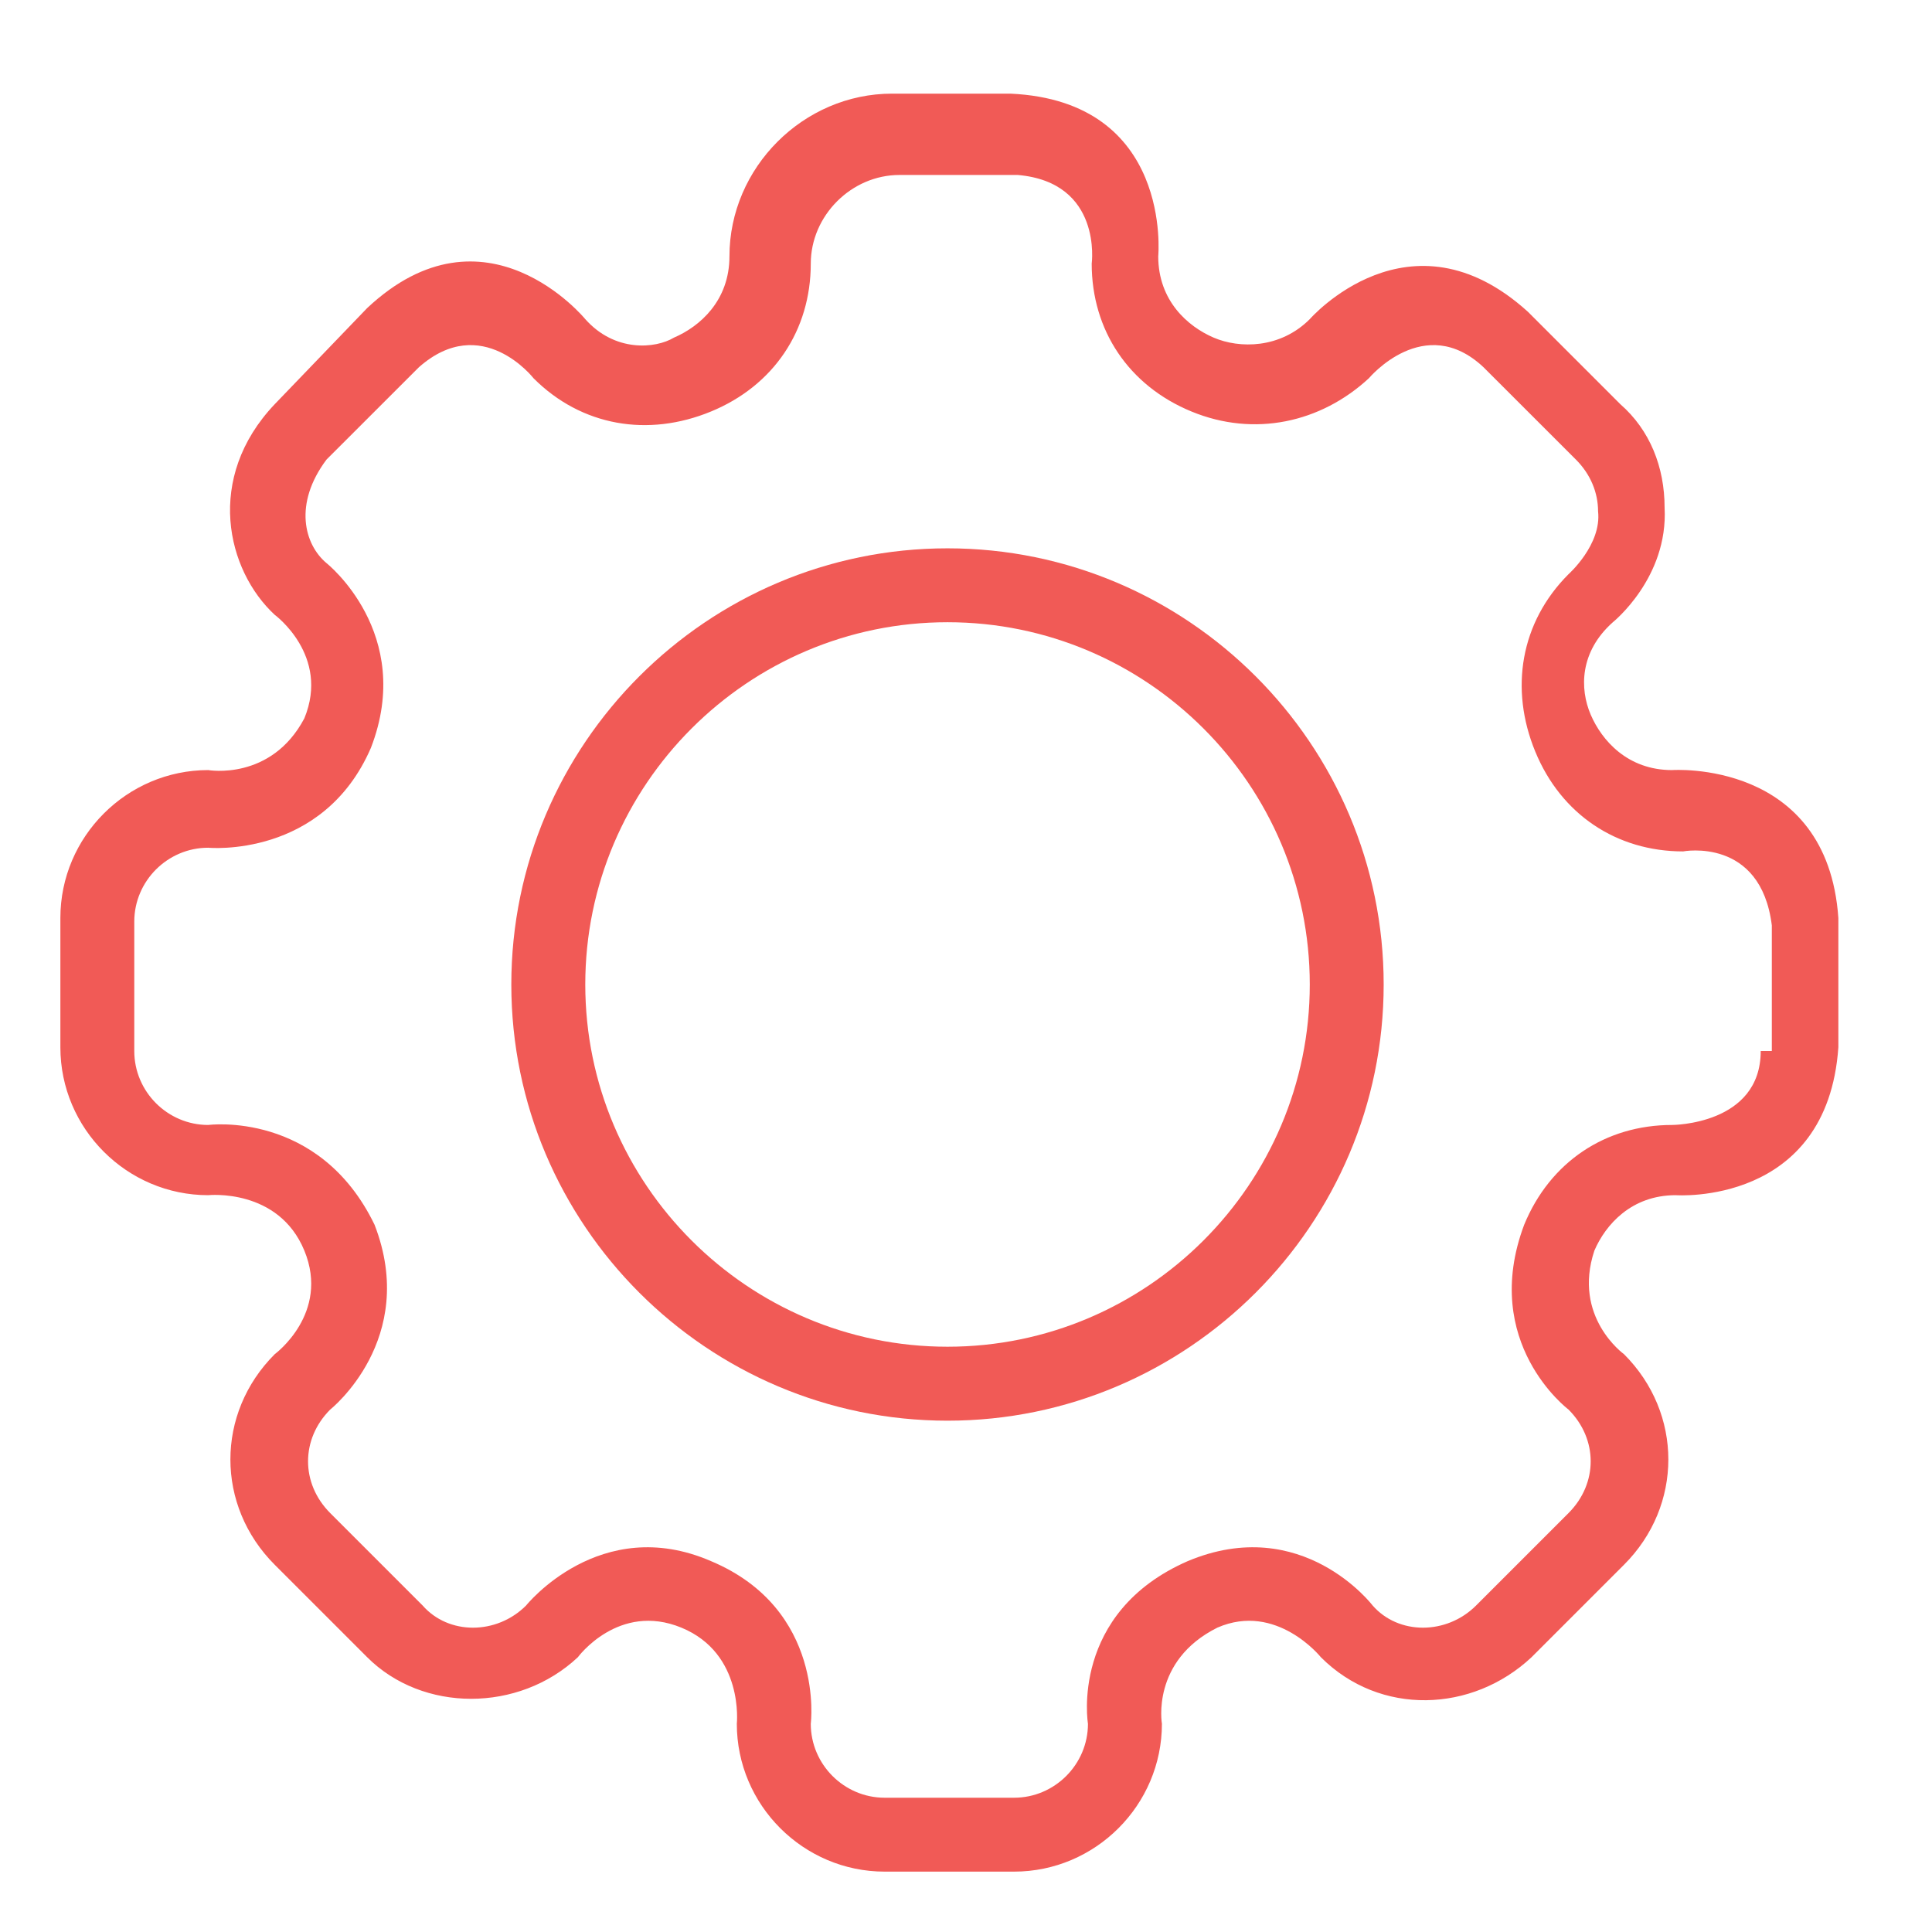 <svg xmlns="http://www.w3.org/2000/svg" width="32" height="32" viewBox="0 0 32 32">
  <g fill="#F15A56" fill-rule="evenodd" transform="translate(1 1)">
    <path d="M26.694,11.755 C25.959,11.755 25.531,11.265 25.347,10.837 C25.163,10.408 25.163,9.796 25.714,9.306 C25.714,9.306 26.633,8.571 26.571,7.408 C26.571,6.735 26.327,6.122 25.837,5.694 L24.306,4.163 C22.347,2.388 20.694,4.286 20.694,4.286 C20.204,4.776 19.531,4.776 19.102,4.592 C18.673,4.408 18.184,3.98 18.184,3.245 C18.184,3.245 18.429,0.673 15.735,0.551 L13.776,0.551 C12.306,0.551 11.082,1.776 11.082,3.245 C11.082,3.98 10.592,4.408 10.163,4.592 C9.857,4.776 9.184,4.837 8.694,4.286 C8.694,4.286 7.041,2.265 5.082,4.102 L3.551,5.694 C2.388,6.918 2.755,8.449 3.551,9.184 C3.551,9.184 4.469,9.857 4.041,10.898 C3.49,11.939 2.449,11.755 2.449,11.755 C1.102,11.755 0,12.857 0,14.204 L0,16.347 C0,17.694 1.102,18.796 2.449,18.796 C2.449,18.796 3.612,18.673 4.041,19.714 C4.469,20.755 3.551,21.429 3.551,21.429 C2.571,22.408 2.571,23.939 3.551,24.918 L5.082,26.449 C6,27.367 7.592,27.367 8.571,26.449 C8.571,26.449 9.245,25.531 10.286,25.959 C11.327,26.388 11.204,27.551 11.204,27.551 C11.204,28.898 12.306,30 13.653,30 L15.796,30 C17.143,30 18.245,28.898 18.245,27.551 C18.245,27.551 18.061,26.51 19.163,25.959 C20.143,25.531 20.878,26.449 20.878,26.449 C21.857,27.429 23.388,27.367 24.367,26.449 L25.898,24.918 C26.878,23.939 26.878,22.408 25.898,21.429 C25.898,21.429 25.041,20.816 25.408,19.714 C25.592,19.286 26.02,18.796 26.755,18.796 C26.755,18.796 29.265,18.98 29.449,16.347 L29.449,14.204 C29.265,11.571 26.694,11.755 26.694,11.755 L26.694,11.755 Z M28.163,16.408 C28.163,17.633 26.694,17.633 26.694,17.633 C25.592,17.633 24.673,18.245 24.245,19.286 C23.51,21.245 24.98,22.347 24.98,22.347 C25.469,22.837 25.469,23.571 24.98,24.061 L23.449,25.592 C22.959,26.082 22.163,26.082 21.735,25.592 C21.735,25.592 20.571,24.061 18.673,24.857 C16.714,25.714 17.02,27.551 17.02,27.551 C17.02,28.224 16.469,28.776 15.796,28.776 L13.653,28.776 C12.98,28.776 12.429,28.224 12.429,27.551 C12.429,27.551 12.673,25.653 10.776,24.857 C8.939,24.061 7.714,25.592 7.714,25.592 C7.224,26.082 6.429,26.082 6,25.592 L4.469,24.061 C3.98,23.571 3.98,22.837 4.469,22.347 C4.469,22.347 5.939,21.184 5.204,19.286 C4.286,17.388 2.449,17.633 2.449,17.633 C1.776,17.633 1.224,17.082 1.224,16.408 L1.224,14.265 C1.224,13.592 1.776,13.041 2.449,13.041 C2.449,13.041 4.347,13.224 5.143,11.388 C5.878,9.49 4.408,8.327 4.408,8.327 C4.041,8.02 3.857,7.347 4.408,6.612 L5.939,5.082 C6.98,4.163 7.837,5.265 7.837,5.265 C8.633,6.061 9.735,6.245 10.776,5.816 C11.816,5.388 12.429,4.469 12.429,3.367 C12.429,2.571 13.102,1.898 13.898,1.898 L15.857,1.898 C17.265,2.02 17.082,3.367 17.082,3.367 C17.082,4.469 17.694,5.388 18.735,5.816 C19.776,6.245 20.878,6 21.673,5.265 C21.673,5.265 22.592,4.163 23.571,5.082 L25.102,6.612 C25.347,6.857 25.469,7.163 25.469,7.469 C25.531,8.02 24.98,8.51 24.98,8.51 C24.184,9.306 24,10.408 24.429,11.449 C24.857,12.49 25.776,13.102 26.878,13.102 C26.878,13.102 28.163,12.857 28.347,14.327 L28.347,16.408 L28.163,16.408 Z"/>
    <path d="M14.694,8.082 C10.714,8.082 7.469,11.327 7.469,15.306 C7.469,19.286 10.714,22.531 14.694,22.531 C18.673,22.531 21.918,19.286 21.918,15.306 C21.918,11.327 18.673,8.082 14.694,8.082 Z M14.694,21.306 C11.388,21.306 8.694,18.612 8.694,15.306 C8.694,12 11.388,9.306 14.694,9.306 C18,9.306 20.694,12 20.694,15.306 C20.694,18.612 18,21.306 14.694,21.306 L14.694,21.306 Z"/>
  </g>
</svg>
